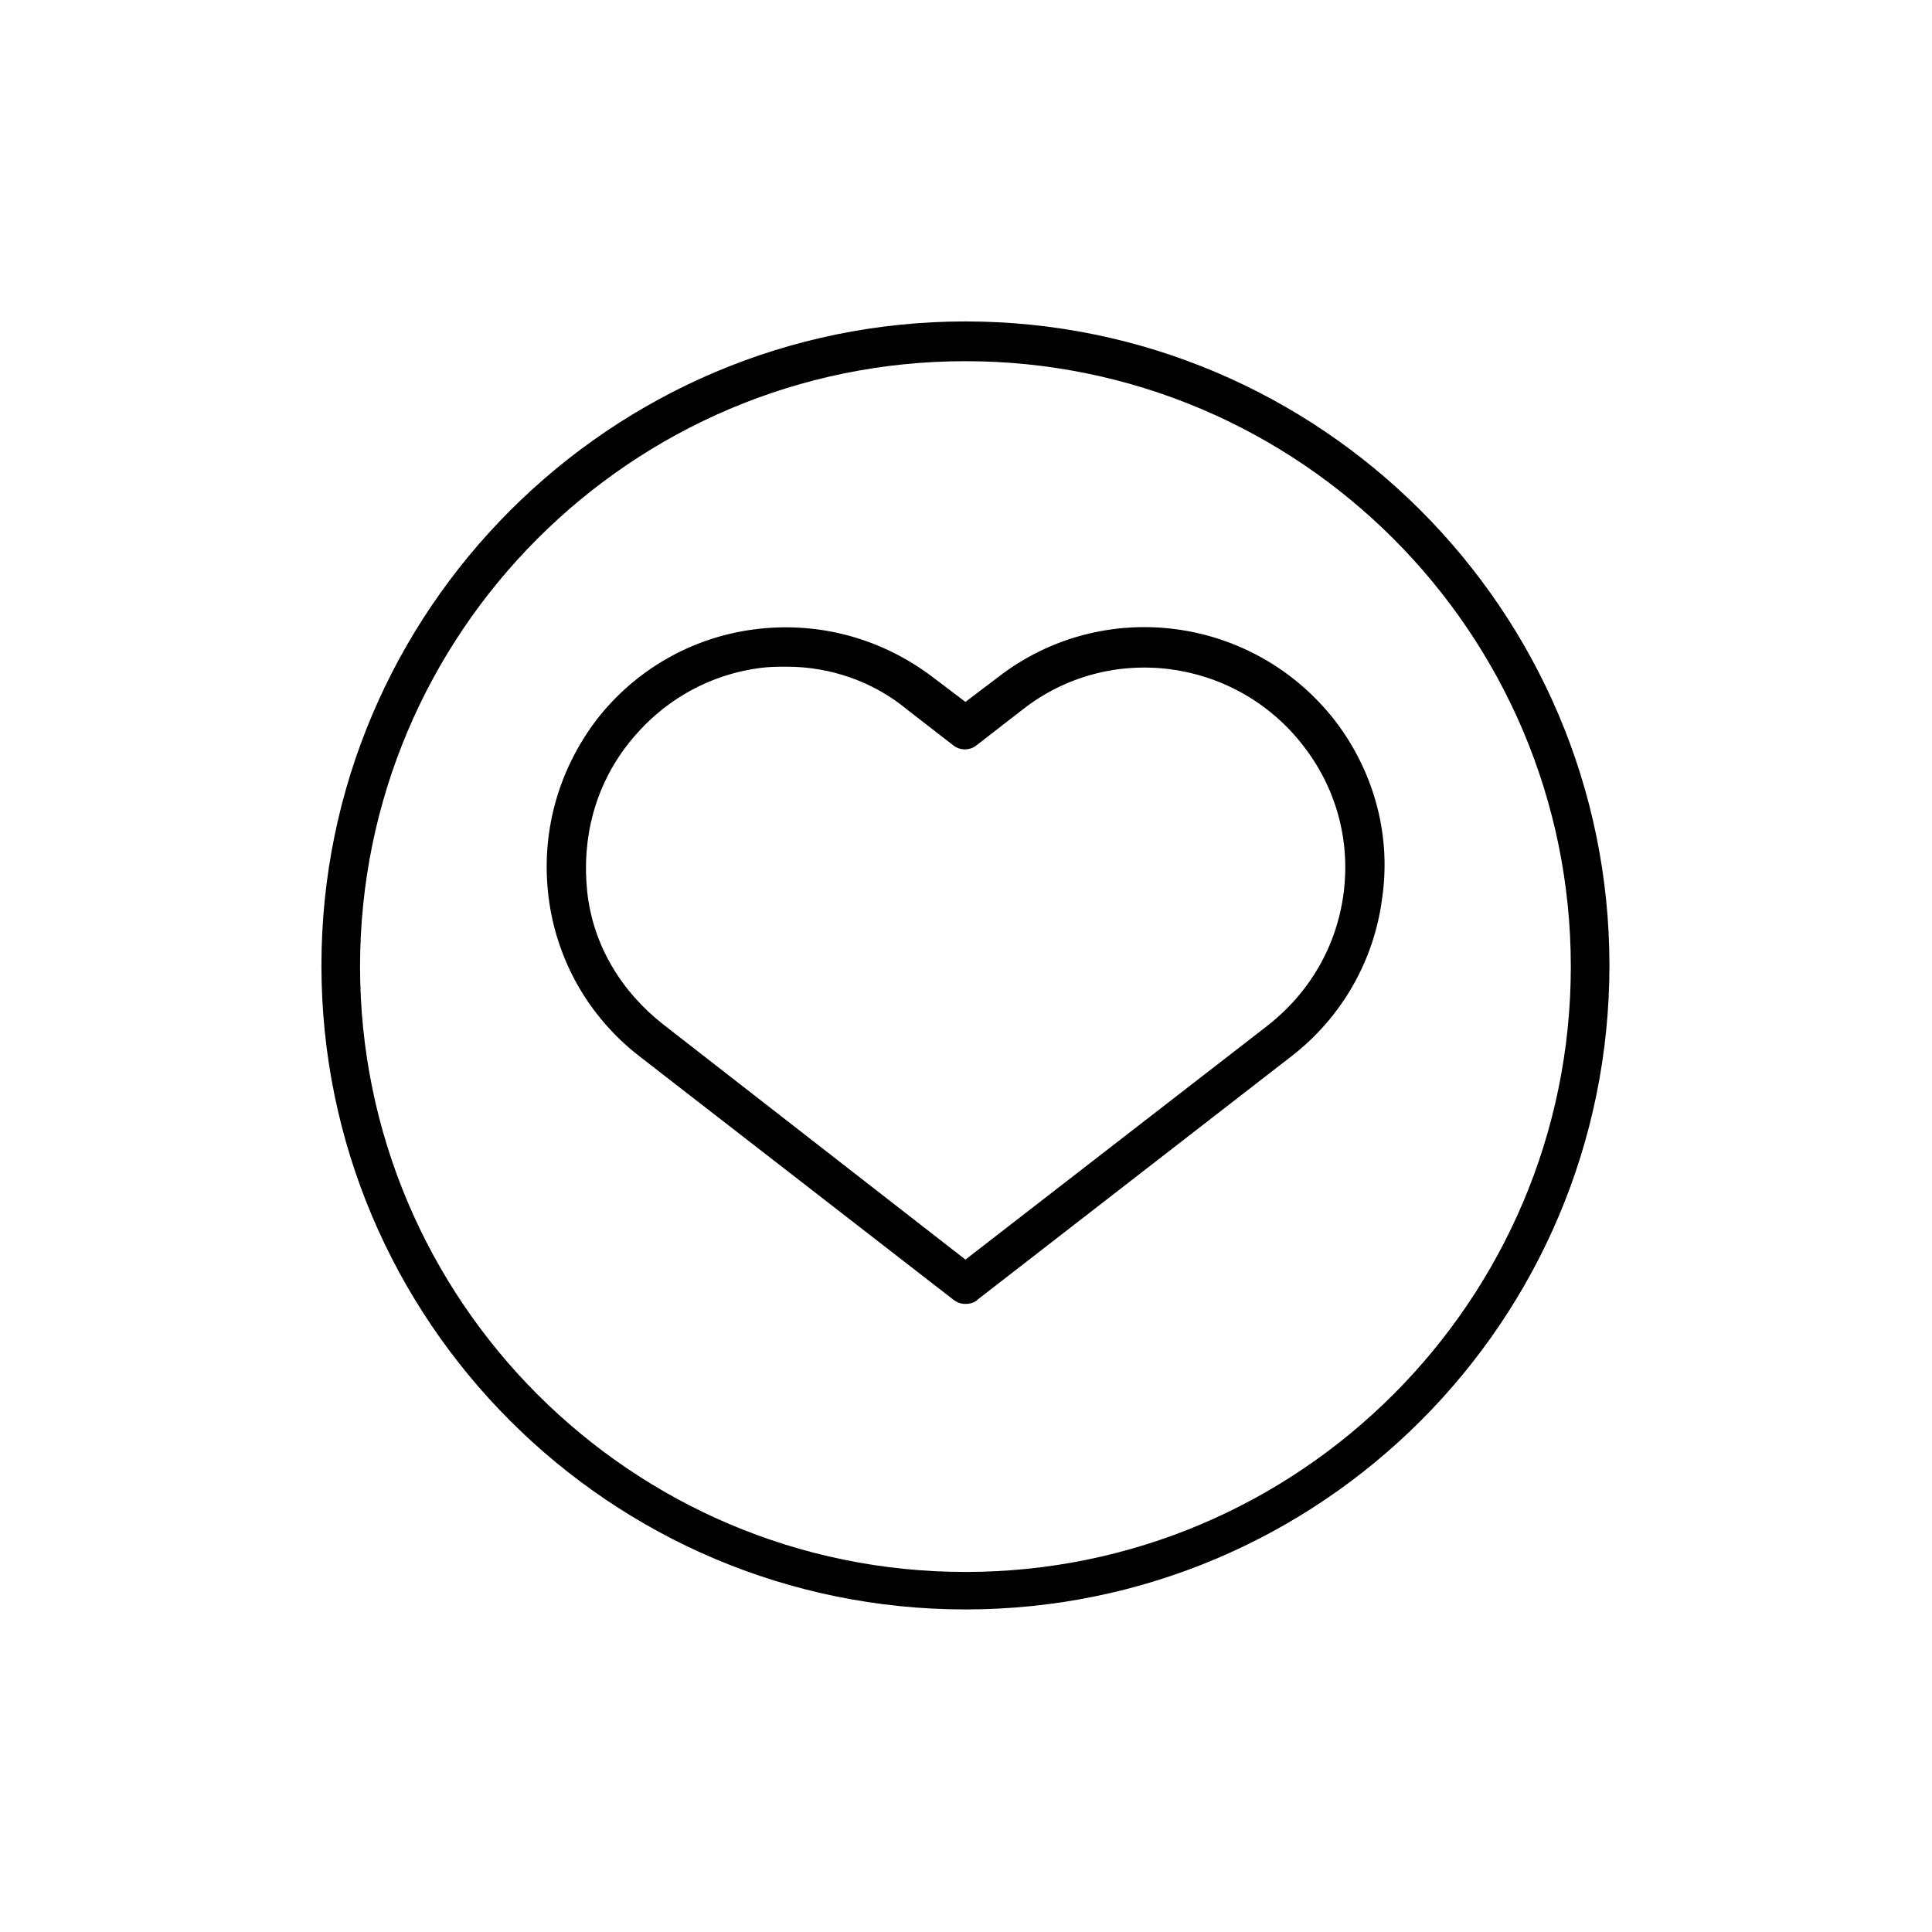 <?xml version="1.0" encoding="UTF-8"?>
<svg xmlns="http://www.w3.org/2000/svg" xmlns:xlink="http://www.w3.org/1999/xlink" version="1.1" id="Ebene_1" x="0px" y="0px" viewBox="0 0 170.1 170.1" style="enable-background:new 0 0 170.1 170.1;" xml:space="preserve">
<path d="M85,114.8c-0.4,0-0.7-0.1-1.1-0.4L56.3,93c-4.4-3.4-7.3-8.4-8-14c-0.7-5.6,0.8-11.1,4.2-15.6c3.4-4.4,8.4-7.3,14-8  s11.1,0.8,15.6,4.2l2.9,2.2l2.9-2.2c9.2-7.1,22.4-5.4,29.6,3.8c3.4,4.4,5,10,4.2,15.6c-0.7,5.6-3.6,10.6-8,14l-27.6,21.4  C85.8,114.7,85.4,114.8,85,114.8z M69.3,58.7c-0.8,0-1.5,0-2.3,0.1c-4.7,0.6-8.8,3-11.7,6.7s-4.1,8.3-3.6,13s3,8.8,6.7,11.7  L85,110.9l26.6-20.6c3.7-2.9,6.1-7,6.7-11.7s-0.7-9.3-3.6-13c-6-7.7-17.1-9.1-24.7-3.1l-4,3.1c-0.6,0.5-1.5,0.5-2.1,0l-4-3.1  C76.9,60,73.1,58.7,69.3,58.7L69.3,58.7z"></path>
<path d="M85,141.7c-31.3,0-56.7-25.4-56.7-56.7S53.8,28.3,85,28.3s56.7,25.4,56.7,56.7S116.3,141.7,85,141.7z M85,31.8  c-29.4,0-53.3,23.9-53.3,53.3s23.9,53.3,53.3,53.3s53.3-23.9,53.3-53.3S114.4,31.8,85,31.8z"></path>
</svg>
